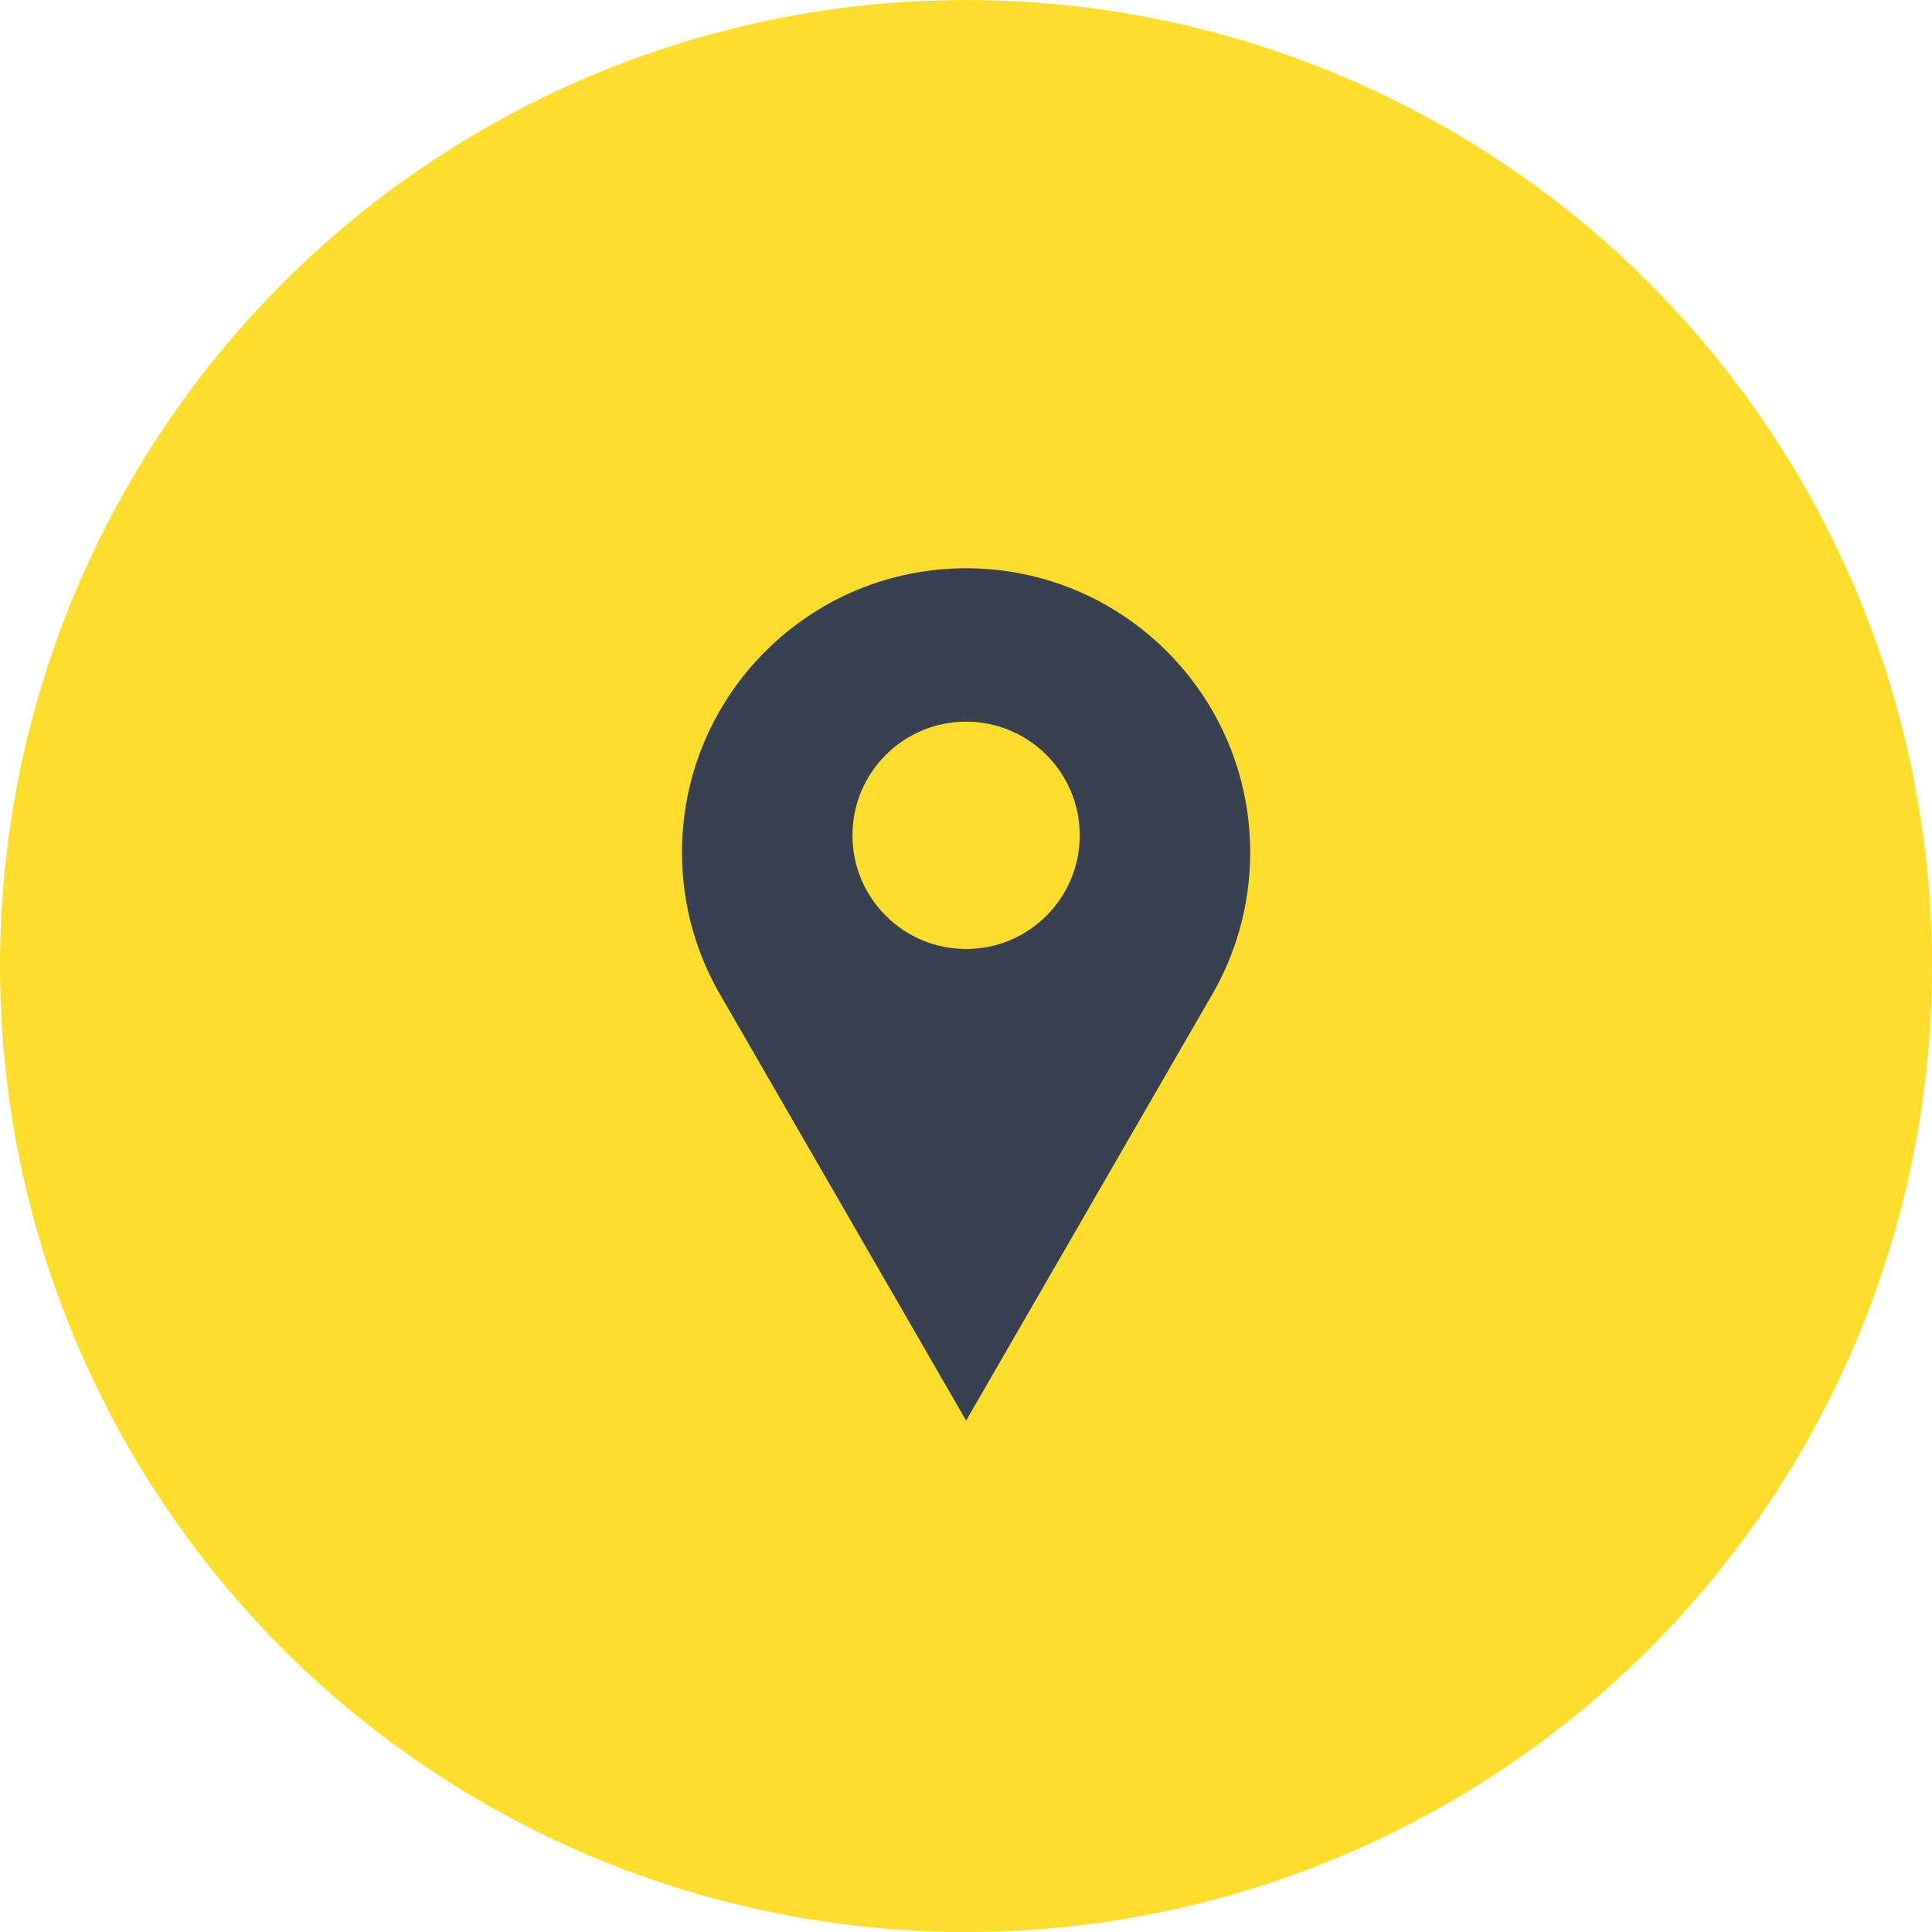 <?xml version="1.0" encoding="UTF-8"?> <svg xmlns="http://www.w3.org/2000/svg" width="30" height="30" viewBox="0 0 30 30" fill="none"> <circle cx="15" cy="15" r="15" fill="#FFDD2D"></circle> <path fill-rule="evenodd" clip-rule="evenodd" d="M18.784 15.509C19.183 14.845 19.413 14.067 19.413 13.236C19.413 10.799 17.438 8.824 15.002 8.824C12.565 8.824 10.59 10.799 10.59 13.236C10.59 14.067 10.82 14.845 11.22 15.509L15.002 22.059L18.784 15.509ZM16.766 12.971C16.766 13.945 15.976 14.736 15.002 14.736C14.027 14.736 13.237 13.945 13.237 12.971C13.237 11.996 14.027 11.206 15.002 11.206C15.976 11.206 16.766 11.996 16.766 12.971Z" fill="#394150"></path> </svg> 